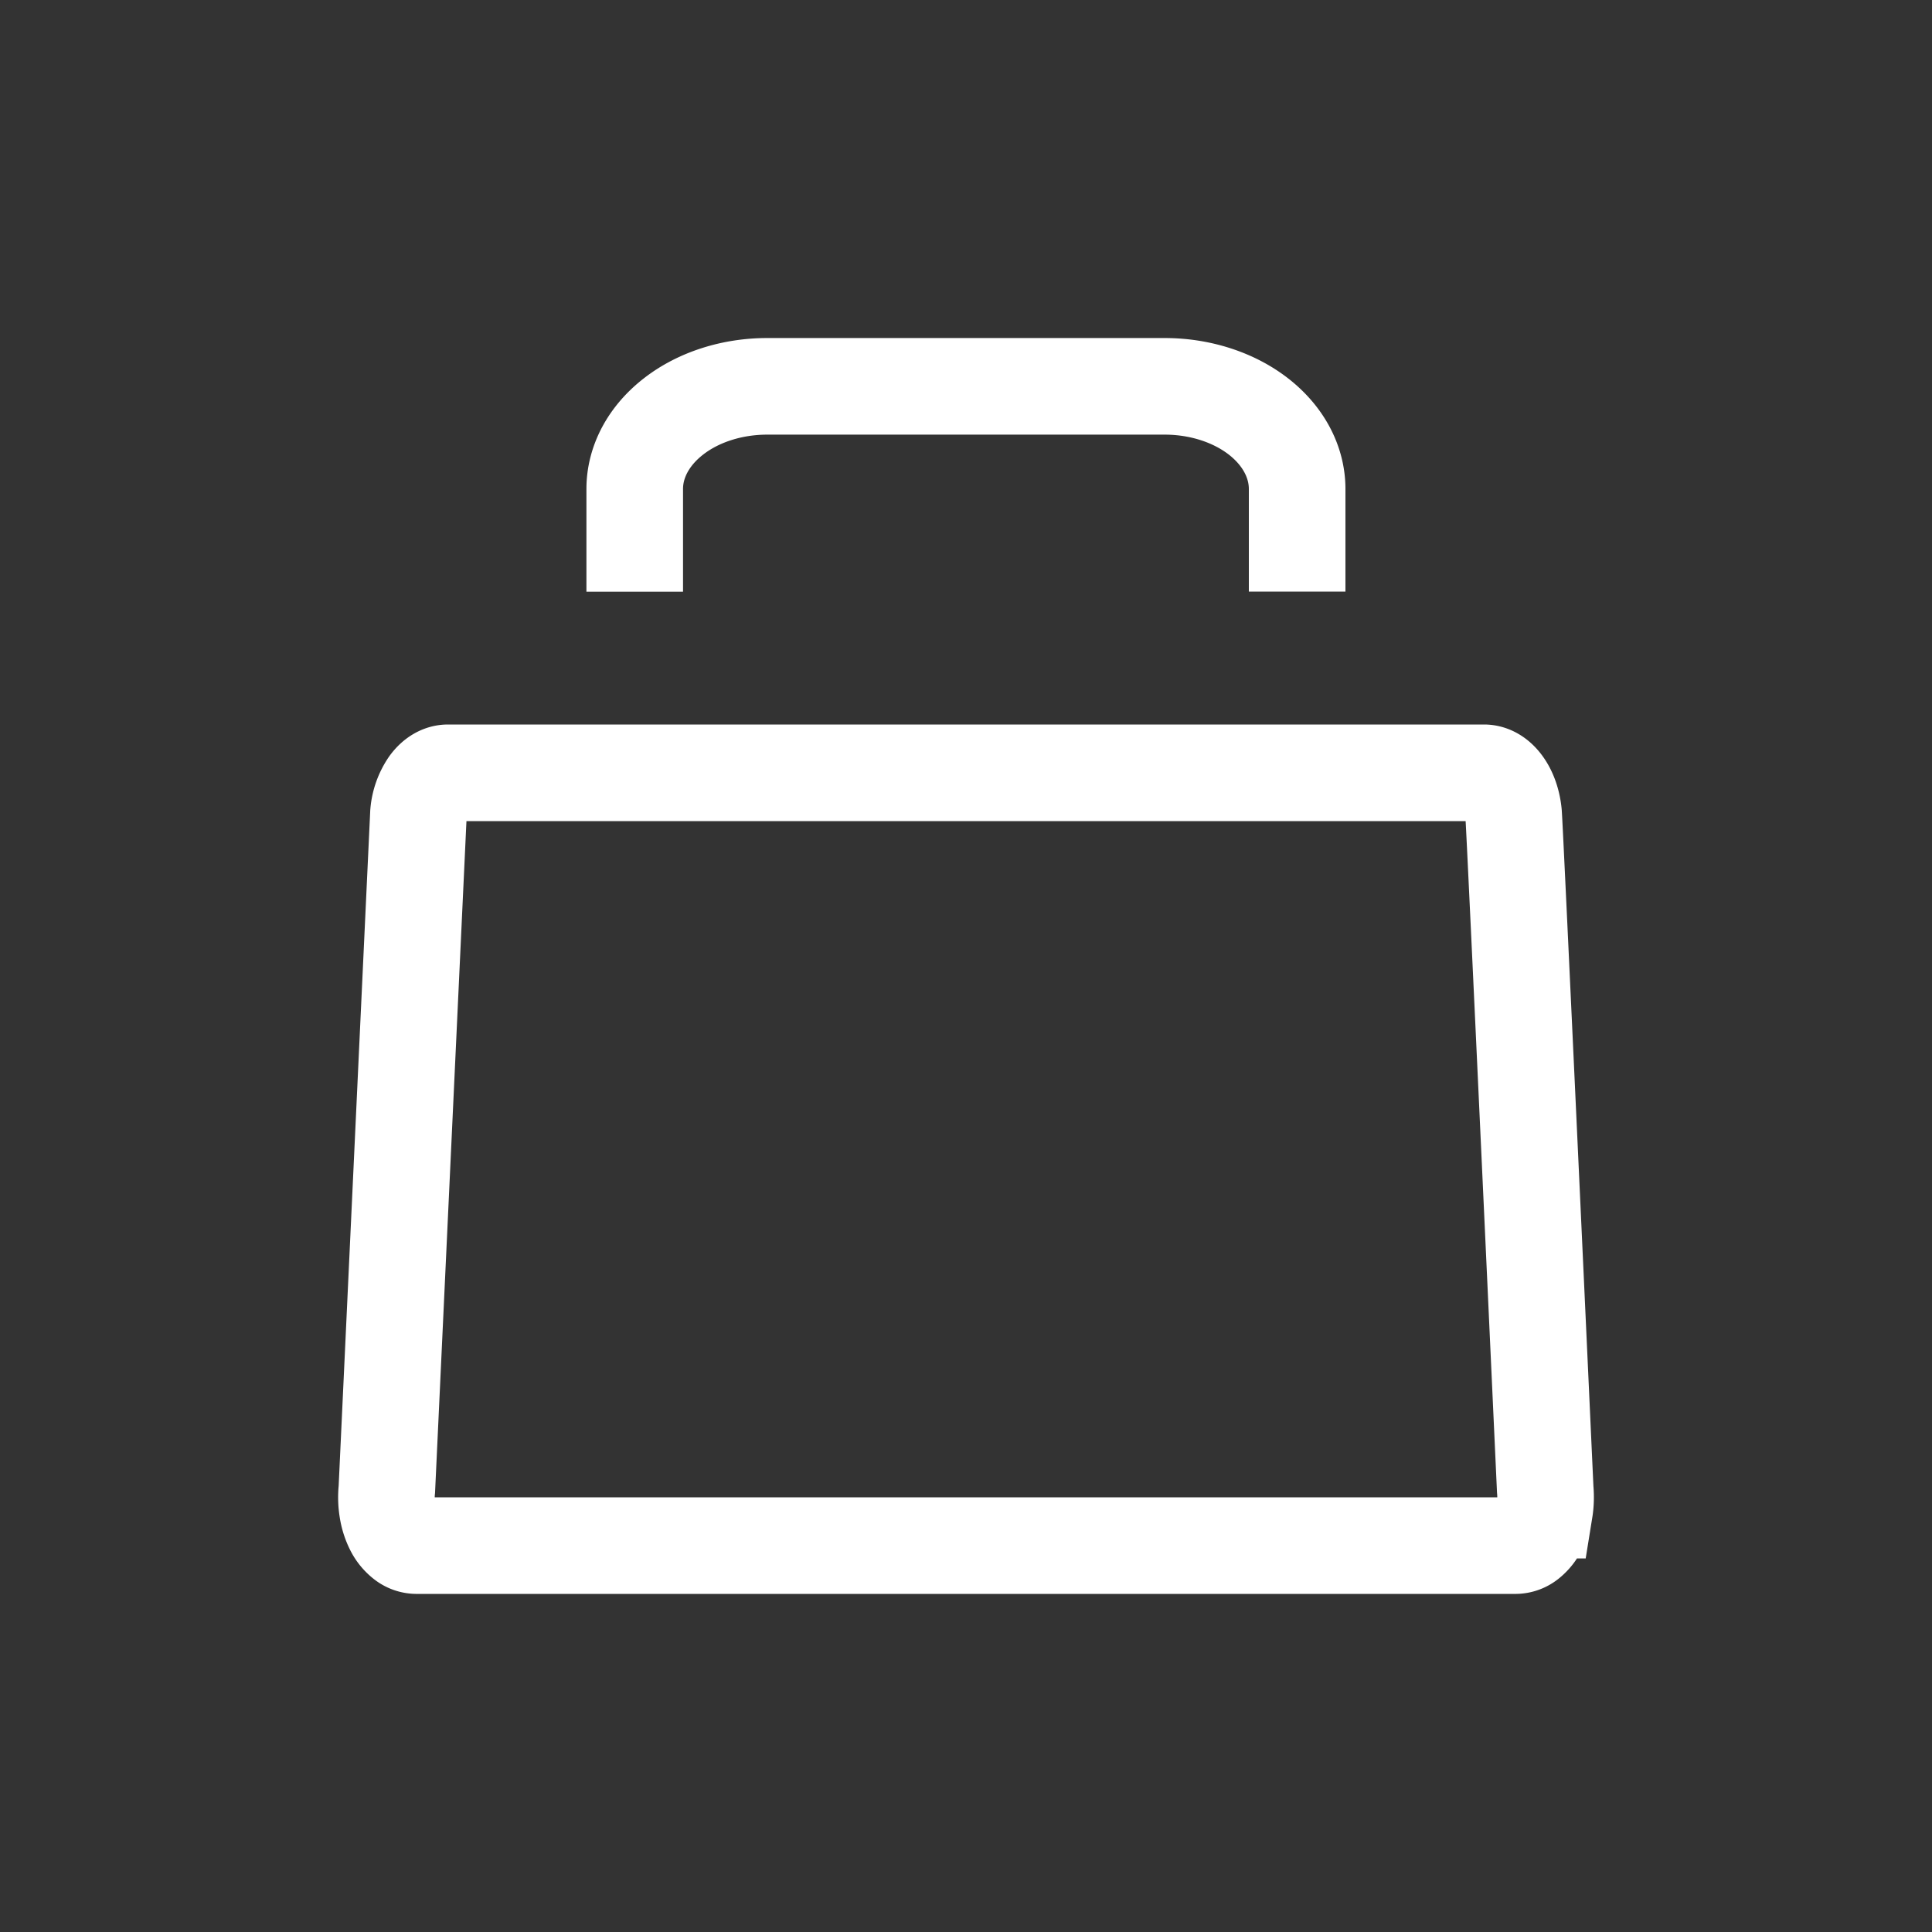 <svg width="30" height="30" viewBox="0 0 30 30" fill="none" xmlns="http://www.w3.org/2000/svg">
    <rect x="0" y="0" width="30" height="30" fill="#333333" stroke="none"/>
    <path d="M6.956 12h16.088c.11 0 .216.063.3.178.084.114.14.273.158.448.018.175.492 10.5.492 10.5.01.108.007.218-.01.323a.97.97 0 0 1-.094.286.576.576 0 0 1-.159.195.325.325 0 0 1-.195.07H6.464a.325.325 0 0 1-.195-.07.575.575 0 0 1-.16-.195.97.97 0 0 1-.092-.286 1.2 1.2 0 0 1-.01-.323l.491-10.5a.932.932 0 0 1 .158-.448c.084-.115.19-.178.3-.178zM9.856 9.188V7.593c0-.423.217-.828.603-1.127.386-.3.909-.467 1.455-.467h6.171c.546 0 1.069.168 1.455.467.385.299.602.704.602 1.127v1.593" stroke="#fff" stroke-width="1.5"/>
</svg>
